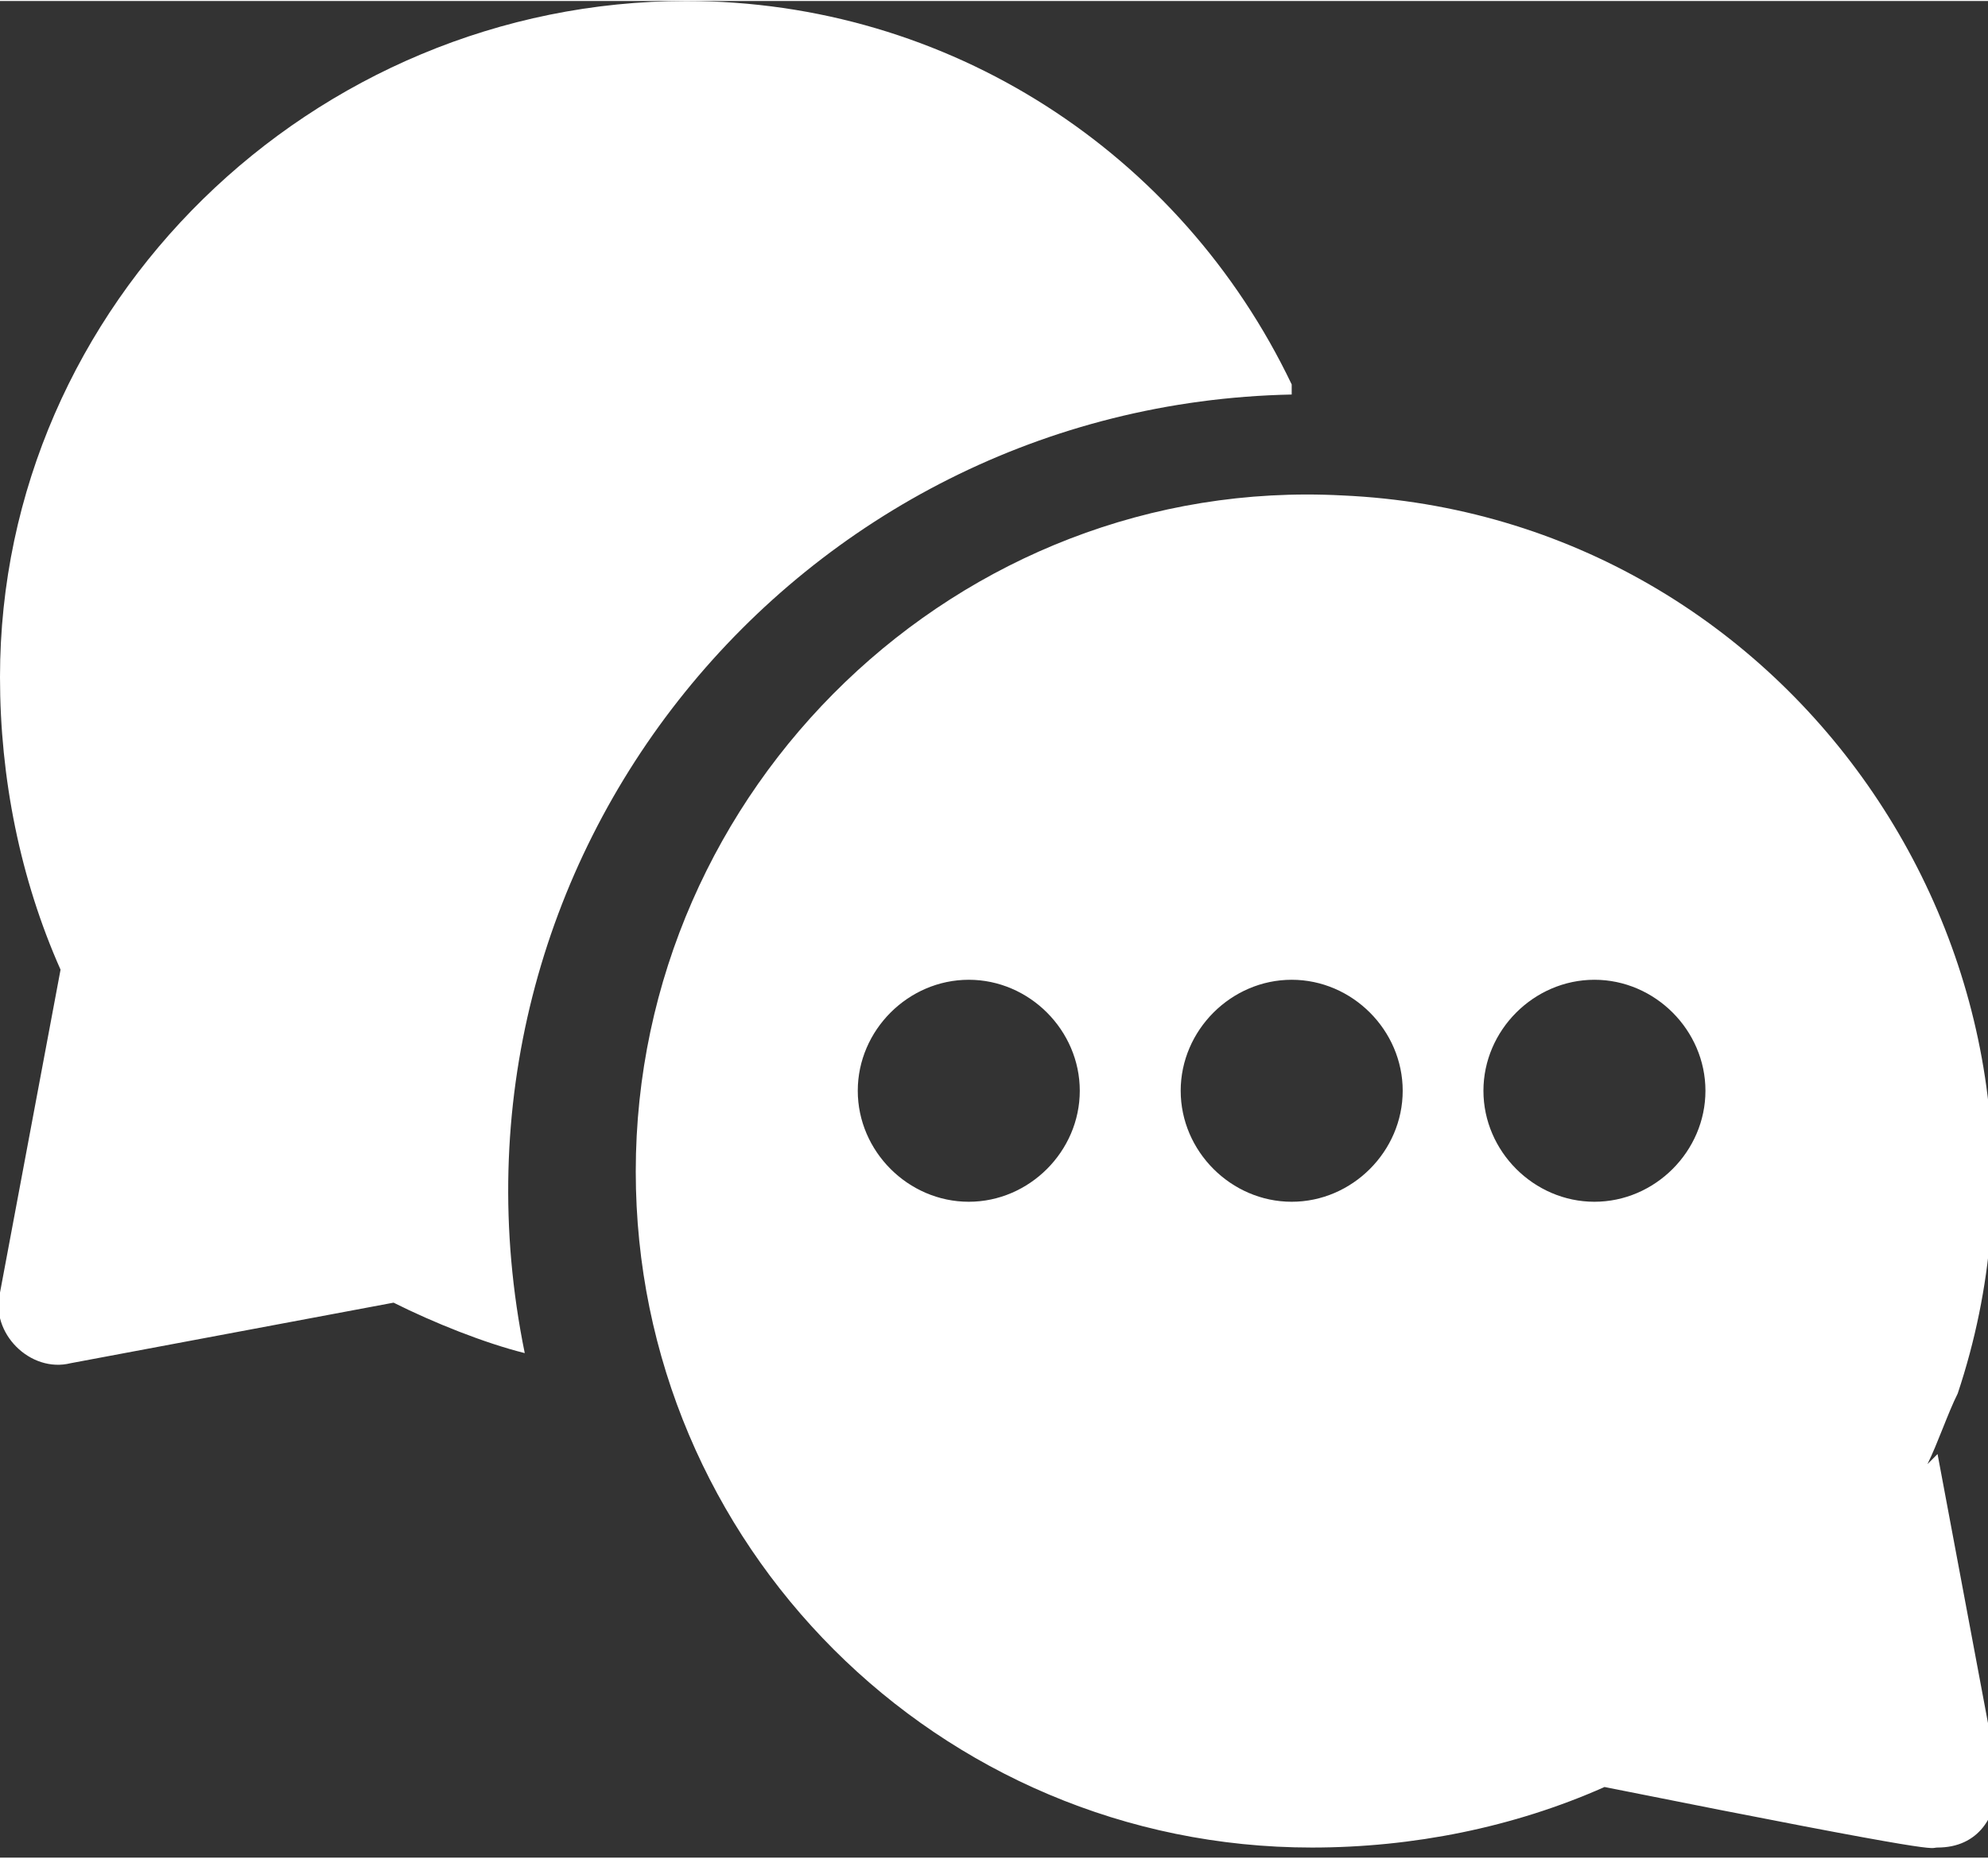 <?xml version="1.0" encoding="UTF-8"?>
<!DOCTYPE svg PUBLIC "-//W3C//DTD SVG 1.1//EN" "http://www.w3.org/Graphics/SVG/1.1/DTD/svg11.dtd">
<!-- Creator: CorelDRAW 2021.5 -->
<svg xmlns="http://www.w3.org/2000/svg" xml:space="preserve" width="0.277in" height="0.259in" version="1.1" style="shape-rendering:geometricPrecision; text-rendering:geometricPrecision; image-rendering:optimizeQuality; fill-rule:evenodd; clip-rule:evenodd"
viewBox="0 0 1.97 1.84"
 xmlns:xlink="http://www.w3.org/1999/xlink"
 xmlns:xodm="http://www.corel.com/coreldraw/odm/2003">
 <rect x="0" y="0" width="1.97" height="1.84" fill="#333333" stroke="none"/>
 <defs>
  <style type="text/css">
   <![CDATA[
    .fil0 {fill:white}
   ]]>
  </style>
 </defs>
 <g id="Layer_x0020_1">
  <path class="fil0" d="M1.28 0.38c-0.11,-0.23 -0.34,-0.38 -0.6,-0.38 -0.37,0 -0.68,0.3 -0.68,0.67 0,0.1 0.02,0.2 0.06,0.29l-0.06 0.32c-0.01,0.04 0.03,0.08 0.07,0.07l0.32 -0.06c0.04,0.02 0.09,0.04 0.13,0.05 -0.1,-0.49 0.27,-0.94 0.76,-0.95l0 0zm0.3 0.59c-0.06,0 -0.11,0.05 -0.11,0.11 0,0.06 0.05,0.11 0.11,0.11 0.06,0 0.11,-0.05 0.11,-0.11 0,-0.06 -0.05,-0.11 -0.11,-0.11zm-0.3 0c-0.06,0 -0.11,0.05 -0.11,0.11 0,0.06 0.05,0.11 0.11,0.11 0.06,0 0.11,-0.05 0.11,-0.11 0,-0.06 -0.05,-0.11 -0.11,-0.11zm-0.32 0c-0.06,0 -0.11,0.05 -0.11,0.11 0,0.06 0.05,0.11 0.11,0.11 0.06,0 0.11,-0.05 0.11,-0.11 0,-0.06 -0.05,-0.11 -0.11,-0.11zm0.95 0.48c0.01,-0.02 0.02,-0.05 0.03,-0.07l-0 0c0.14,-0.42 -0.16,-0.87 -0.61,-0.89 0,0 -0,0 -0,-0 -0.38,-0.02 -0.7,0.29 -0.7,0.67 0,0.37 0.3,0.67 0.67,0.67 0.1,-0 0.2,-0.02 0.29,-0.06 0.35,0.07 0.32,0.06 0.33,0.06 0.04,0 0.06,-0.03 0.06,-0.07l-0.06 -0.32z"/>
 </g>
</svg>
